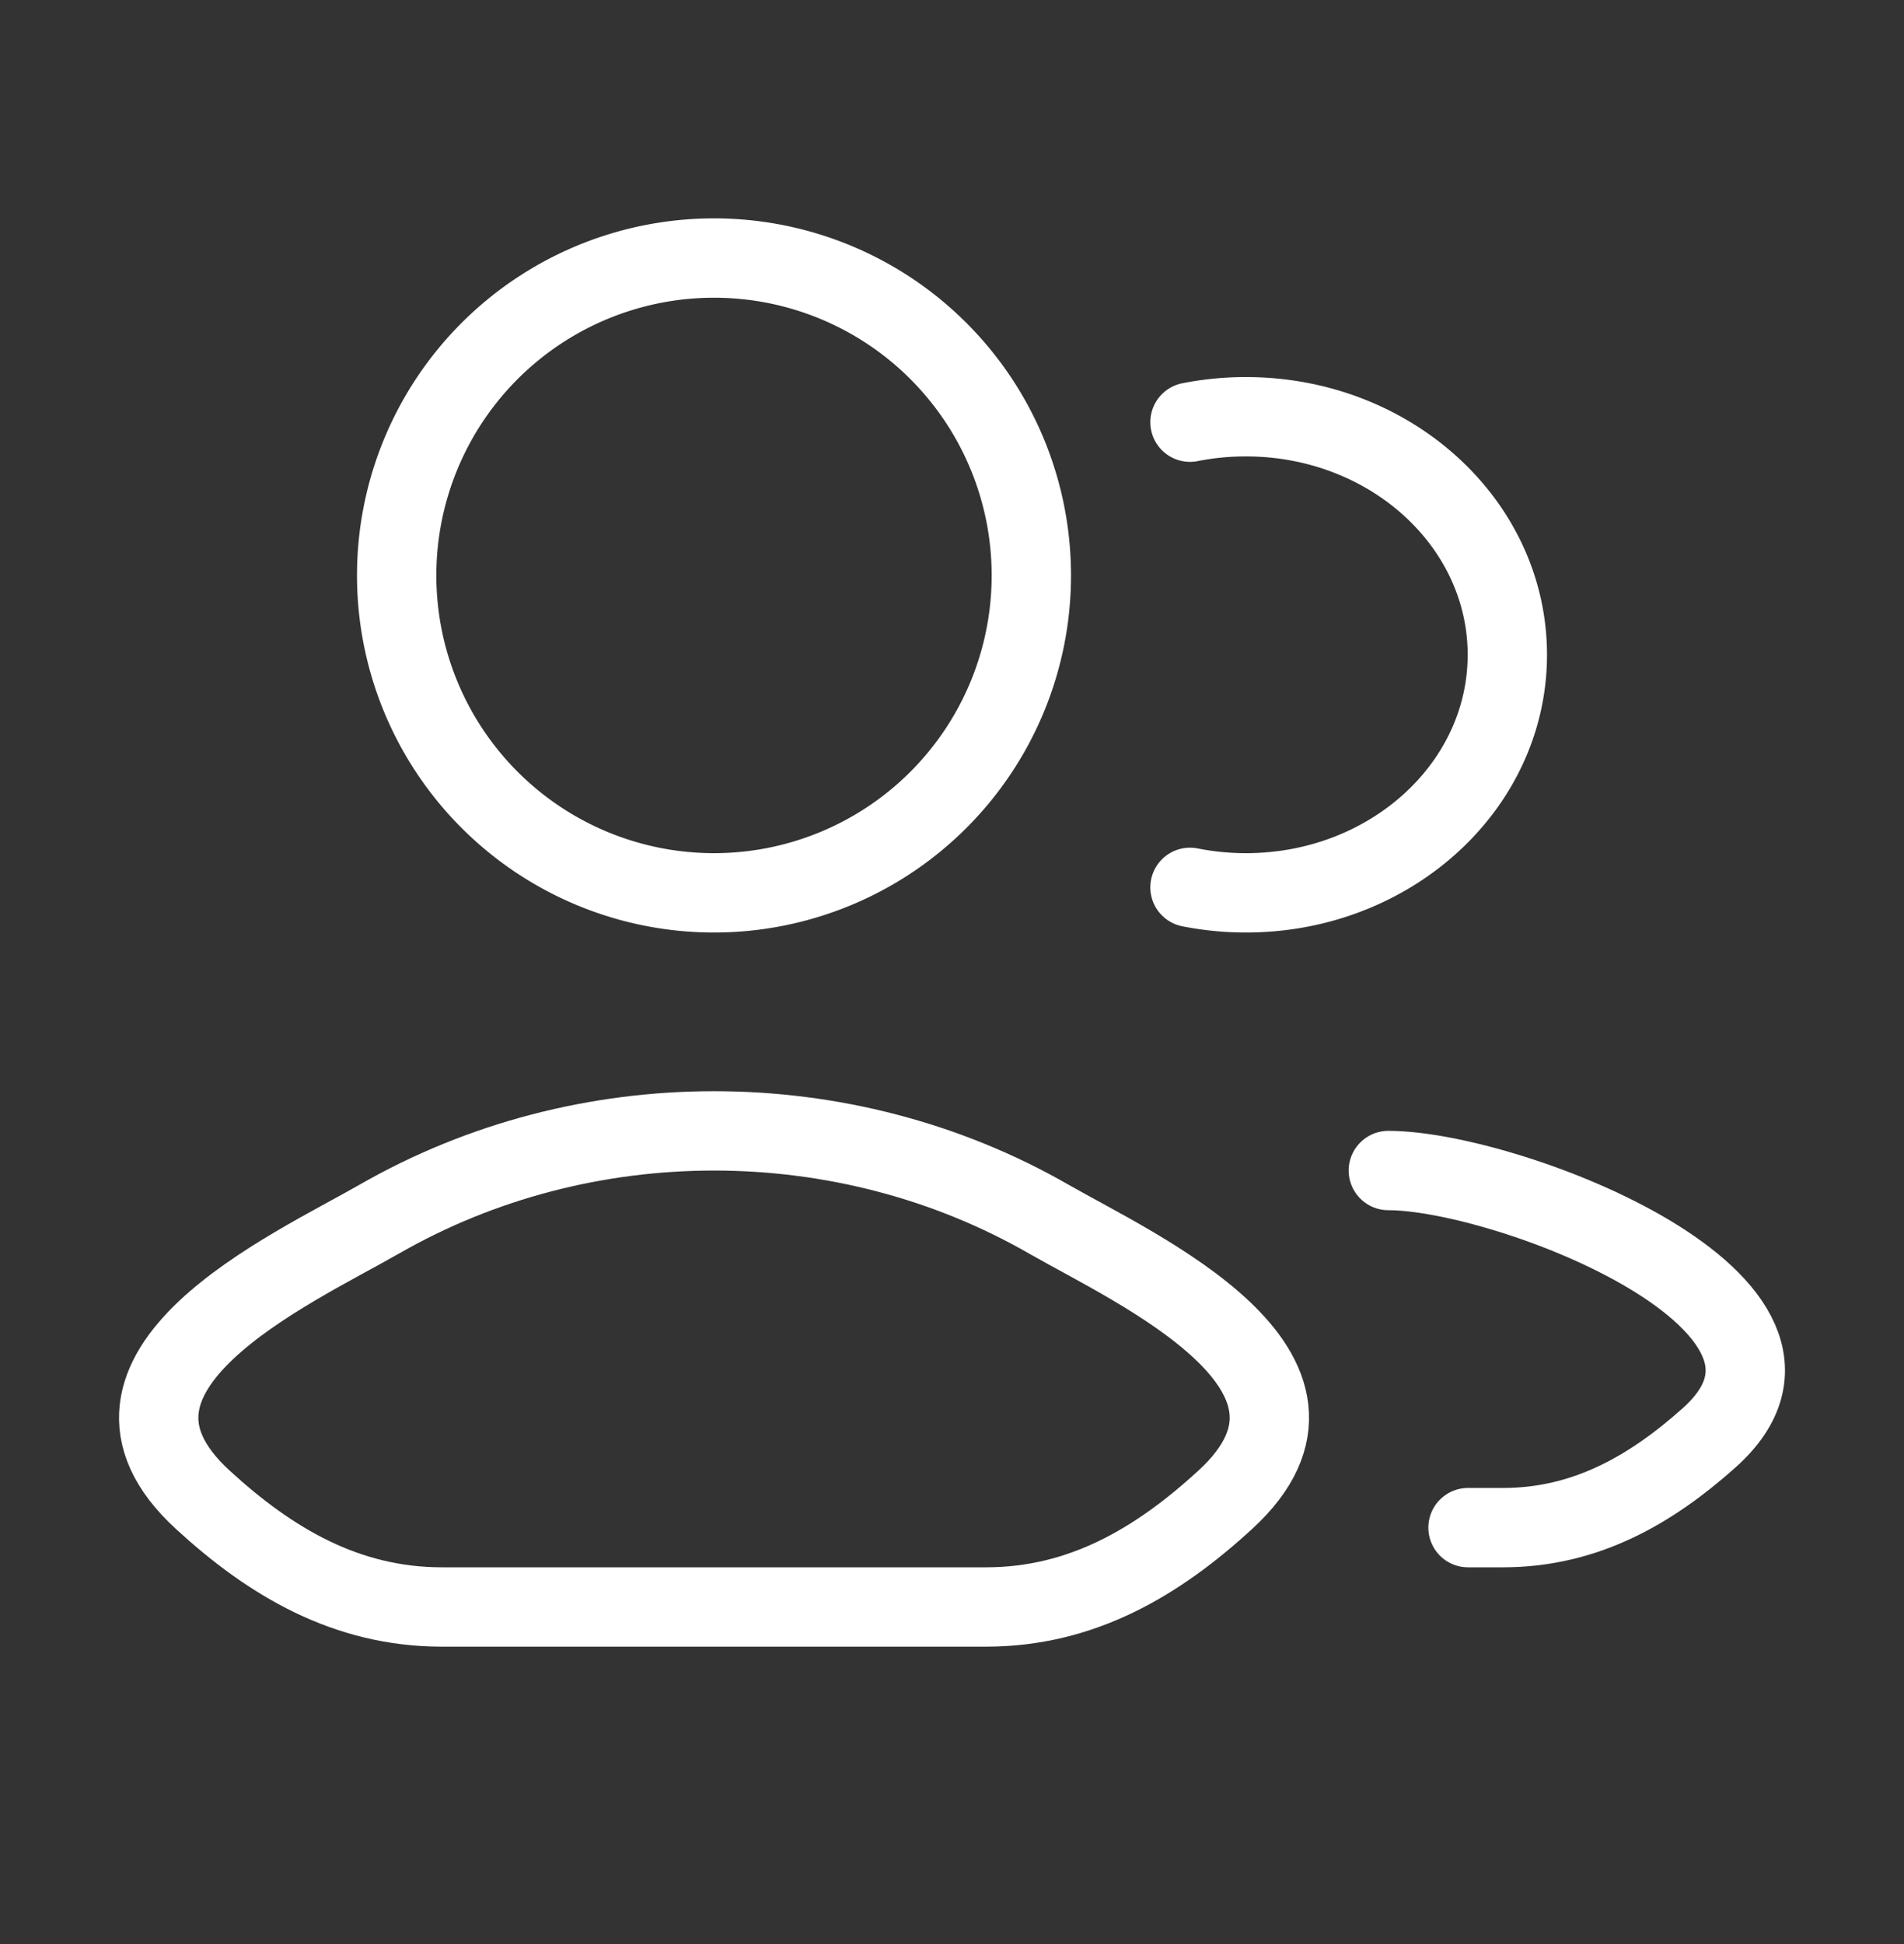 <svg xmlns="http://www.w3.org/2000/svg" width="48" height="49" fill="none"><rect width="100%" height="100%" fill="#333333" stroke="none"/><path stroke="#fff" stroke-linecap="round" stroke-linejoin="round" stroke-width="2" d="M37.009 38.504h.882c2.07 0 3.716-.943 5.194-2.262 3.755-3.35-5.072-6.739-8.085-6.739"/><path stroke="#fff" stroke-linecap="round" stroke-width="2" d="M30 10.641a7.25 7.25 0 0 1 1.41-.137c3.64 0 6.59 2.686 6.59 6s-2.95 6-6.59 6a7.25 7.25 0 0 1-1.41-.138"/><path stroke="#fff" stroke-linecap="round" stroke-linejoin="round" stroke-width="2" d="M9.565 30.726c-2.2 1.264-7.97 3.844-4.456 7.073 1.716 1.577 3.628 2.705 6.032 2.705H24.86c2.404 0 4.316-1.128 6.032-2.705 3.515-3.229-2.255-5.81-4.456-7.073-5.16-2.963-11.71-2.963-16.87 0z"/><path stroke="#fff" stroke-width="2" d="M26 14.504a8 8 0 1 1-16 0 8 8 0 0 1 16 0z"/></svg>